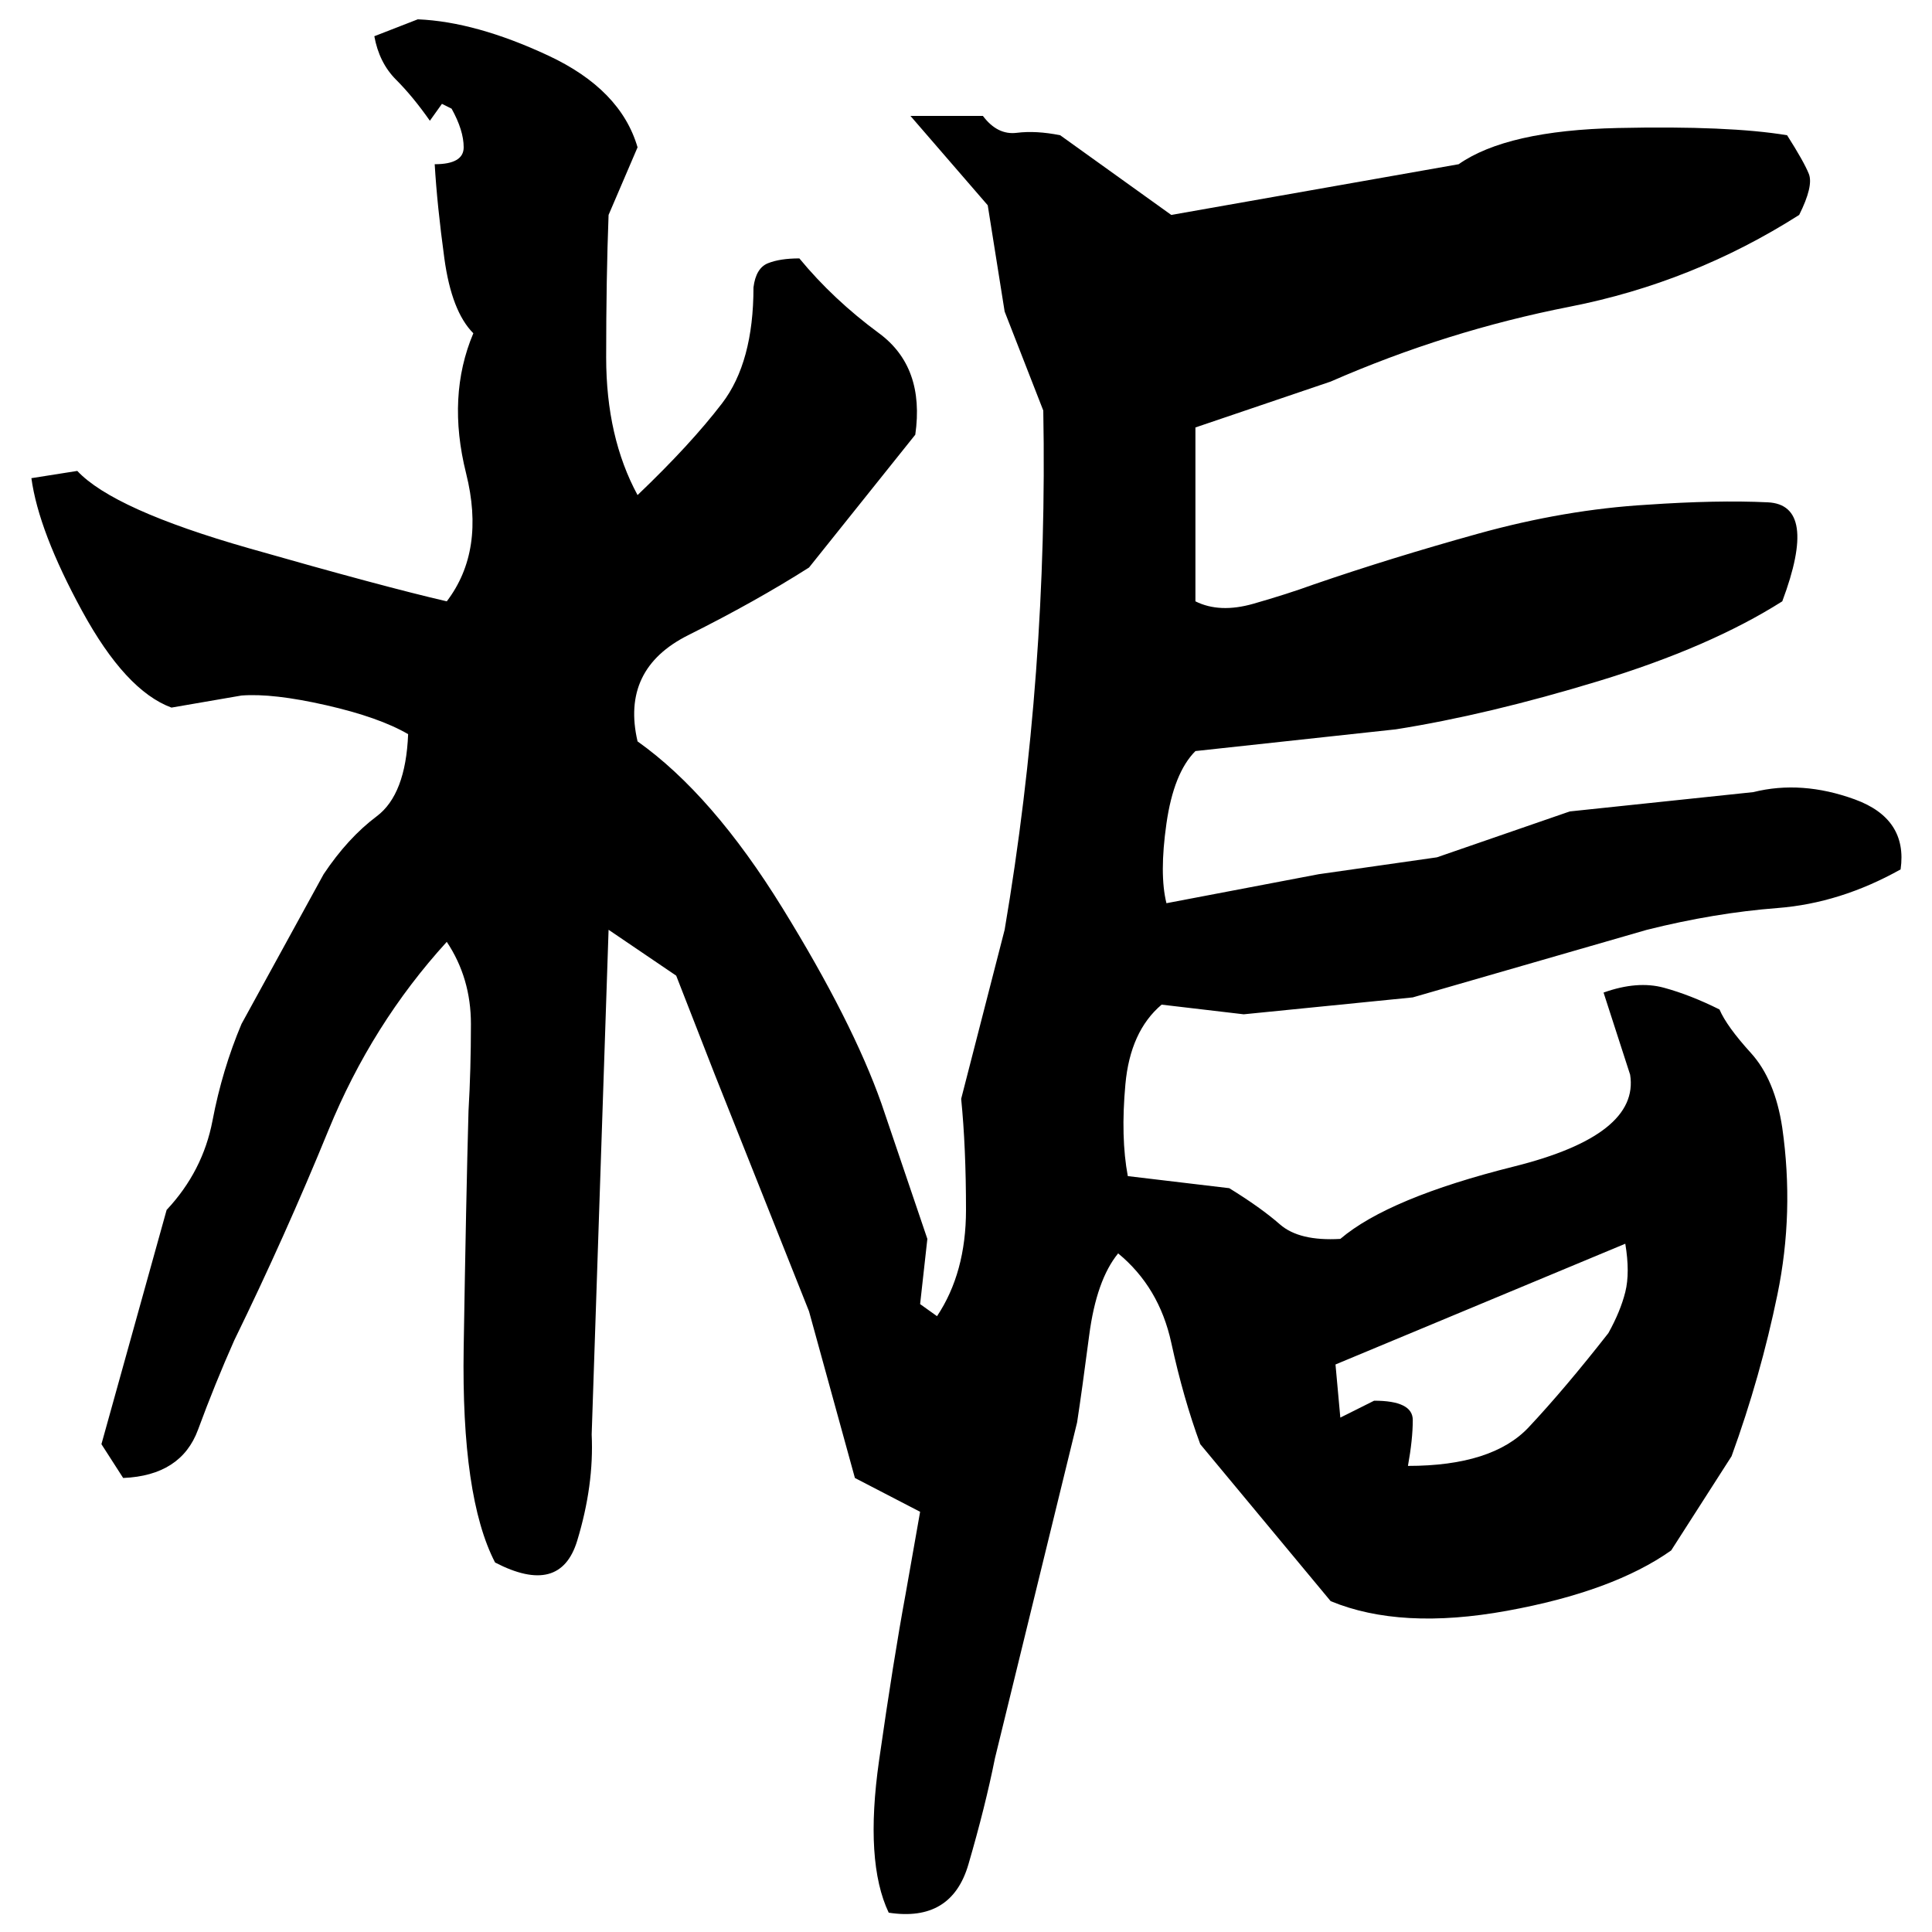 ﻿<?xml version="1.0" encoding="UTF-8" standalone="yes"?>
<svg xmlns="http://www.w3.org/2000/svg" height="100%" version="1.1" width="100%" viewBox="0 0 80 80">
  <g transform="scale(1)">
    <path fill="#000000" d="M17.3 0.8Q19.7 0.9 22.7 2.3T26.4 6.1L25.2 8.9Q25.1 11.5 25.1 14.8T26.4 20.5Q28.6 18.4 29.9 16.7T31.2 11.9Q31.3 11.1 31.8 10.9T33.1 10.7Q34.5 12.4 36.4 13.8T37.9 18.0L33.5 23.5Q31.3 24.9 28.5 26.3T26.4 30.7Q29.5 32.9 32.4 37.6T36.5 45.7L38.4 51.3L38.1 54L38.8 54.5Q40 52.7 40 50.1T39.8 45.5L41.6 38.5Q42.5 33.2 42.9 27.8T43.2 17L41.6 12.9L40.9 8.5L37.7 4.8H40.7Q41.3 5.6 42.1 5.5T43.9 5.6L48.5 8.9L60.4 6.8Q62.4 5.4 67.0 5.3T74 5.6Q74.7 6.7 74.9 7.2T74.5 8.9Q70.1 11.7 65 12.7T55.1 15.8L49.5 17.7V24.9Q50.5 25.4 51.9 25T54.4 24.2Q57.6 23.1 61.2 22.1T68.2 20.9Q71.1 20.7 73.2 20.8T73.8 24.9Q70.8 26.8 66.2 28.2T57.8 30.2L49.5 31.1Q48.6 32 48.3 34.1T48.3 37.4L54.6 36.2L59.5 35.5L65 33.6L72.6 32.8Q74.6 32.3 76.8 33.1T78.7 36Q76.2 37.4 73.6 37.6T68.2 38.5L58.5 41.3L51.5 42L48.1 41.6Q46.8 42.7 46.6 44.9T46.7 48.7L50.9 49.2Q52.2 50.0 53 50.7T55.5 51.3Q57.5 49.6 62.7 48.3T67.5 44.5L66.4 41.1Q67.8 40.6 68.9 40.9T71.2 41.8Q71.5 42.5 72.5 43.6T73.8 46.7Q74.3 50.2 73.6 53.6T71.7 60.3L69.2 64.2Q66.8 65.9 62.4 66.7T55.1 66.3L49.7 59.8Q49 57.9 48.5 55.6T46.3 51.9Q45.4 53 45.1 55.3T44.6 58.9L41.2 72.8Q40.8 74.8 40.1 77.2T36.8 79.2Q35.8 77.1 36.4 72.9T37.5 66L38.1 62.6L35.4 61.2L33.5 54.3L29.6 44.5L28 40.4L25.2 38.5L24.5 59.4Q24.6 61.5 23.9 63.8T20.5 64.7Q19.1 62.0 19.2 55.8T19.4 46.0Q19.5 44.3 19.5 42.4T18.5 39.0Q15.4 42.4 13.6 46.8T9.7 55.5Q8.9 57.3 8.2 59.2T5.1 61.2L4.2 59.8L6.9 50.1Q8.4 48.5 8.8 46.4T10.0 42.4L13.4 36.2Q14.4 34.7 15.6 33.8T16.9 30.4Q15.7 29.7 13.5 29.2T10.0 28.8L7.1 29.3Q5.2 28.6 3.4 25.3T1.3 19.8L3.2 19.5Q4.7 21.1 10.3 22.7T18.5 24.9Q20.1 22.8 19.3 19.6T19.6 13.8Q18.7 12.9 18.4 10.7T18 6.8Q19.2 6.8 19.2 6.1T18.7 4.5L18.3 4.3L17.8 5Q17.1 4 16.4 3.3T15.5 1.5L17.3 0.8ZM55.3 56.5L55.5 58.7L56.9 58.0Q58.5 58 58.5 58.8T58.3 60.7Q61.8 60.7 63.3 59.1T66.6 55.2Q67.1 54.3 67.3 53.5T67.3 51.5L55.3 56.5Z" />
  </g>
</svg>
